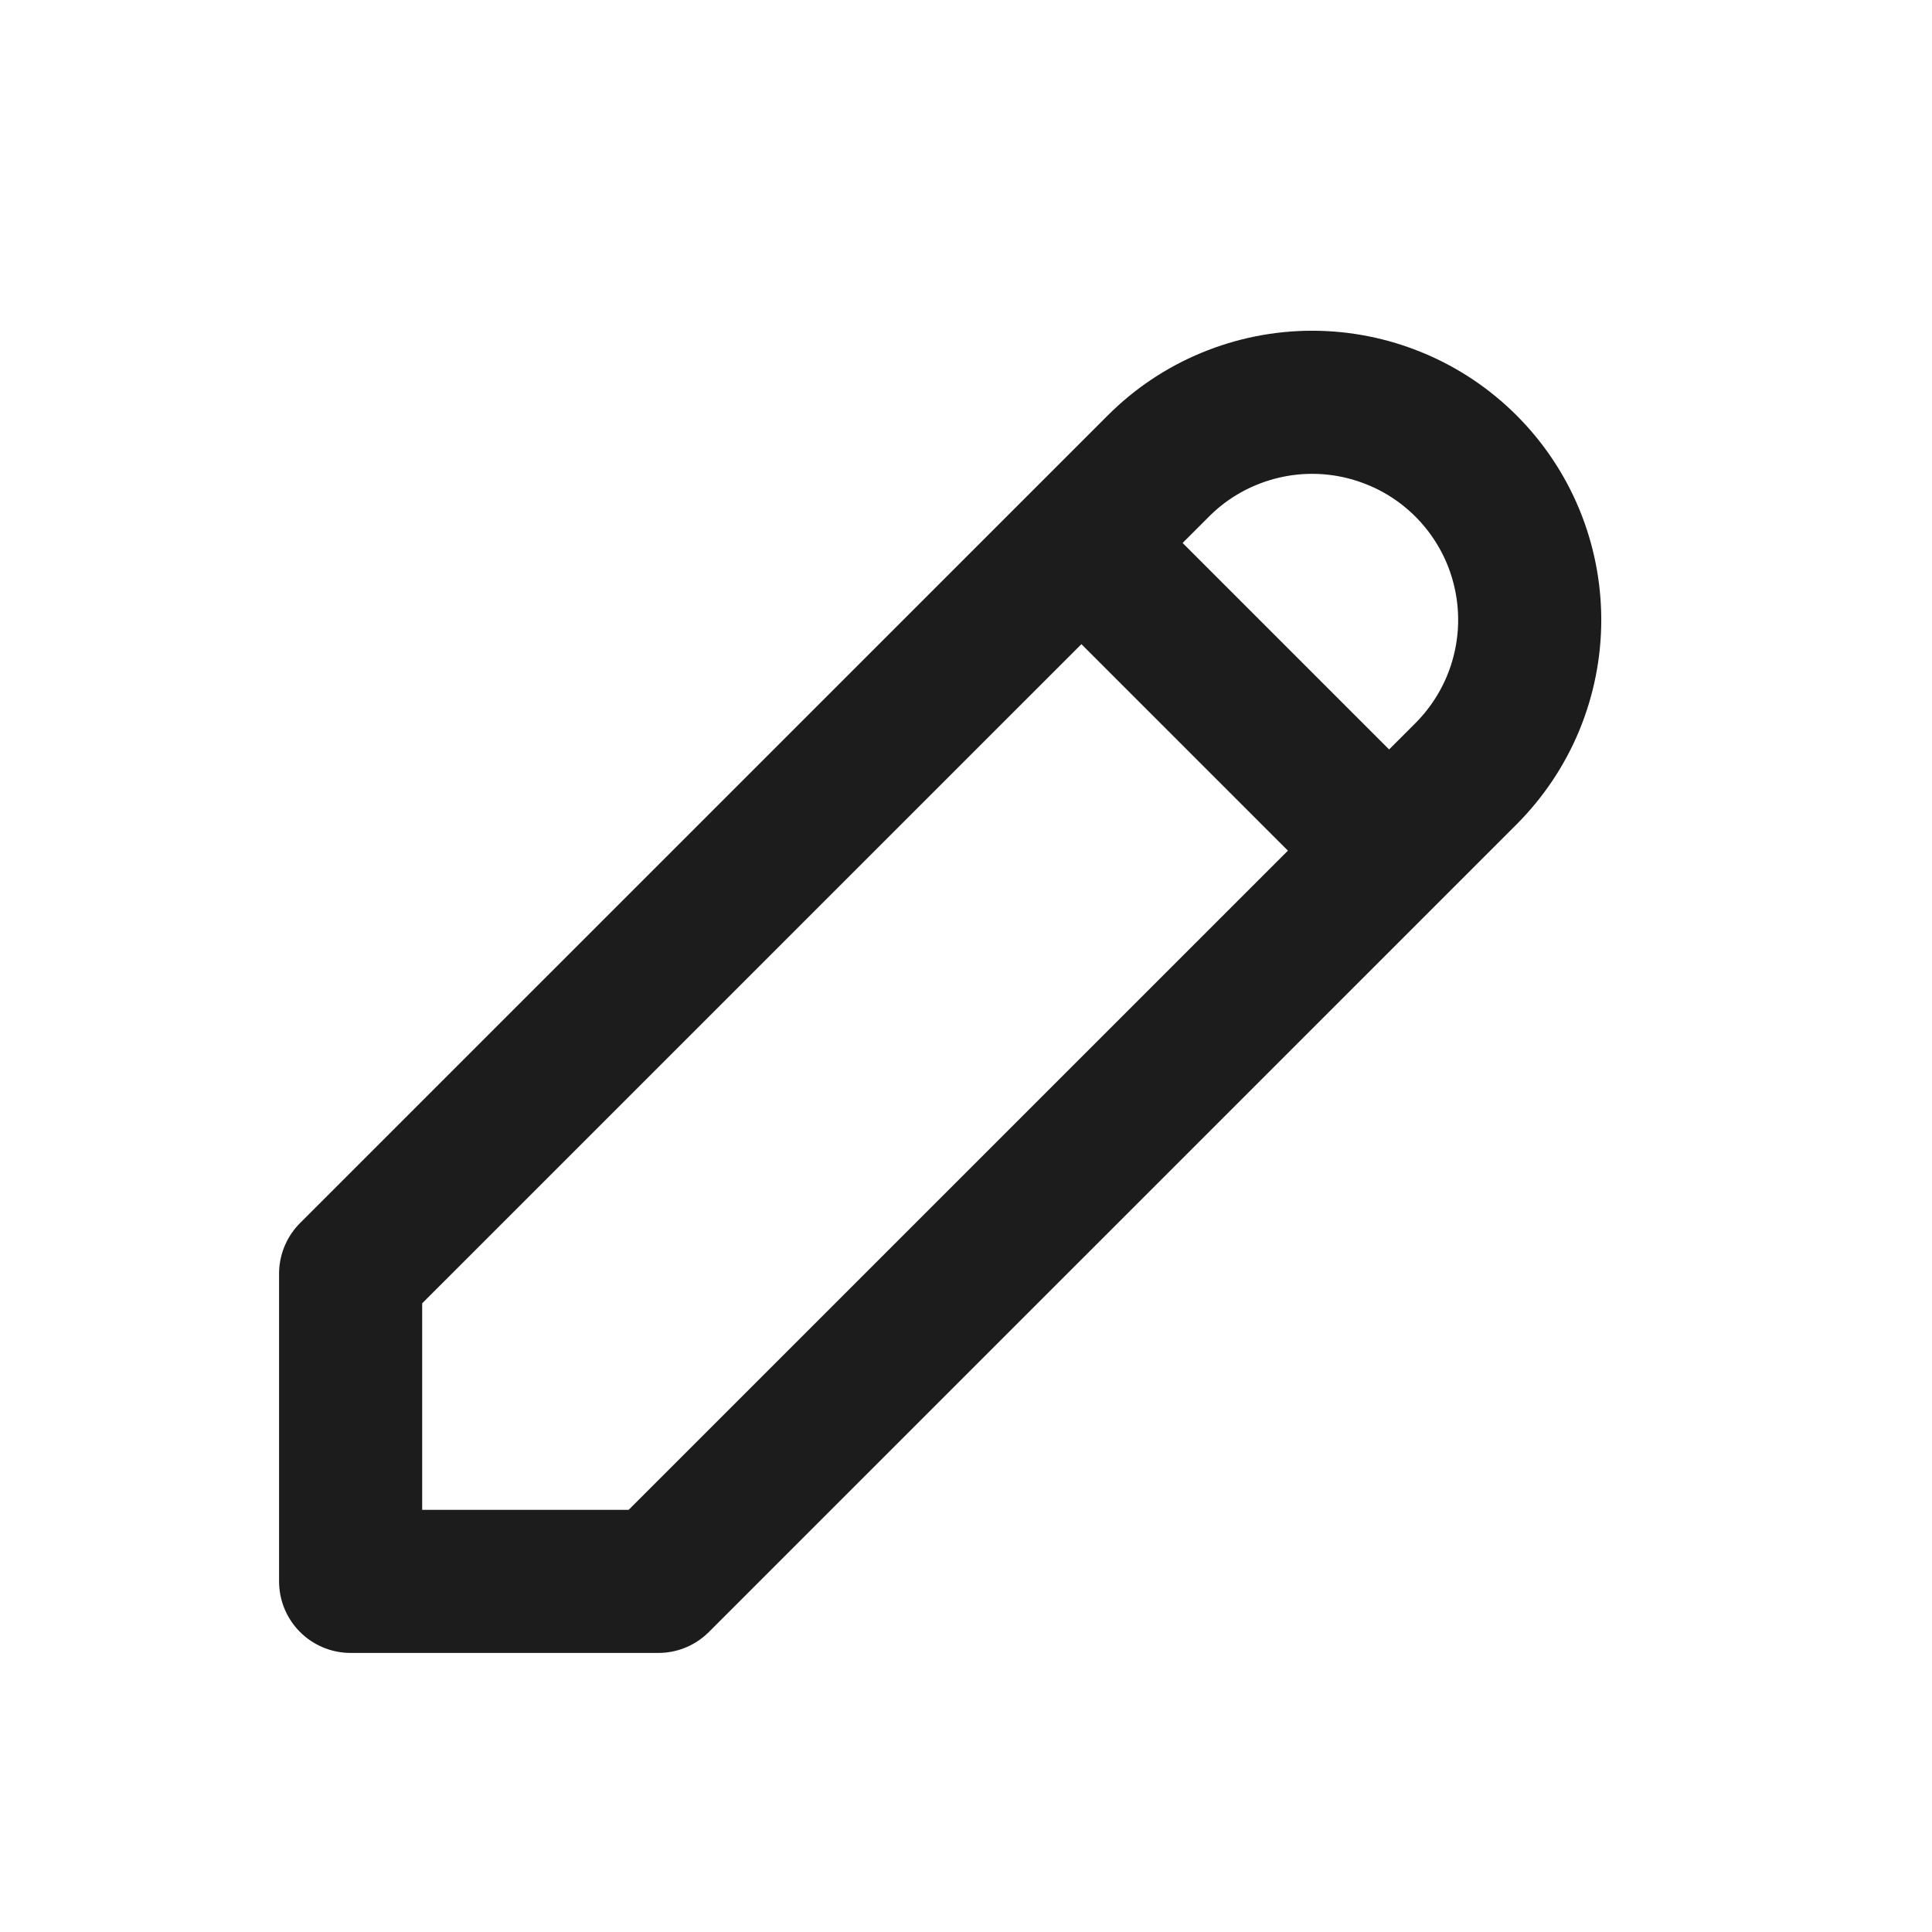 <svg width="27" height="27" viewBox="0 0 27 27" fill="none" xmlns="http://www.w3.org/2000/svg">
<path d="M15.113 7.588L19.413 11.888M4.9 22.1H9.2L20.488 10.813C20.77 10.53 20.994 10.195 21.147 9.826C21.299 9.457 21.378 9.062 21.378 8.663C21.378 8.263 21.299 7.868 21.147 7.499C20.994 7.13 20.77 6.795 20.488 6.513C20.205 6.23 19.87 6.006 19.501 5.854C19.132 5.701 18.737 5.622 18.337 5.622C17.938 5.622 17.543 5.701 17.174 5.854C16.805 6.006 16.47 6.23 16.188 6.513L4.9 17.8V22.1Z" stroke="#1C1C1C" stroke-width="2" stroke-linecap="round" stroke-linejoin="round"/>
</svg>
